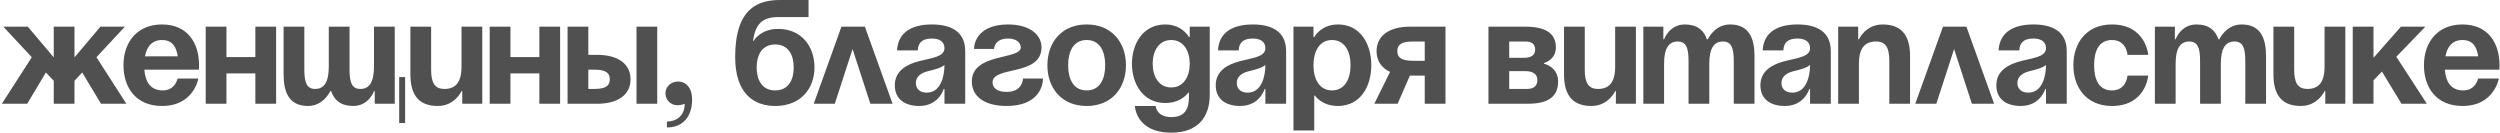 <?xml version="1.0" encoding="UTF-8"?> <svg xmlns="http://www.w3.org/2000/svg" width="1012" height="54" viewBox="0 0 1012 54" fill="none"><path d="M30.155 10.8V23.22L40.656 10.8H50.556L39.035 23.16L51.156 42H40.895L33.276 29.34L30.155 32.7V42H21.756V32.7L18.576 29.34L11.015 42H0.755L12.876 23.16L1.355 10.8H11.255L21.756 23.22V10.8H30.155ZM49.981 26.4C49.981 17.28 55.321 9.9 65.581 9.9C75.841 9.9 80.581 17.28 80.581 26.4C80.581 27.12 80.521 28.2 80.521 28.2H58.441C58.801 33 60.841 36.6 65.881 36.6C70.981 36.6 71.881 31.8 71.881 31.8H80.281C80.281 31.8 78.481 42.9 65.581 42.9C55.081 42.9 49.981 35.52 49.981 26.4ZM65.581 16.2C61.441 16.2 59.401 18.96 58.681 22.8H71.941C71.401 18.96 69.721 16.2 65.581 16.2ZM103.37 42V29.7H91.669V42H83.269V10.8H91.669V23.1H103.37V10.8H111.77V42H103.37ZM141.493 10.8V28.2C141.493 33.6 142.573 36 145.873 36C149.473 36 151.393 33.3 151.393 27V10.8H159.793V42H151.693V36.9H151.393C151.393 36.9 149.293 42.9 142.993 42.9C137.953 42.9 135.313 40.56 134.053 36.9H133.693C133.693 36.9 130.993 42.9 124.693 42.9C116.893 42.9 114.793 37.2 114.793 30V10.8H123.193V28.2C123.193 33.6 124.273 36 127.573 36C131.173 36 133.093 33.3 133.093 27V10.8H141.493ZM163.993 31.2V49.8H161.593V31.2H163.993ZM195.221 10.8V42H187.121V36.9H186.821C186.821 36.9 184.121 42.9 177.221 42.9C168.521 42.9 166.121 37.2 166.121 30V10.8H174.521V28.2C174.521 33.6 176.021 36 179.921 36C184.421 36 186.821 33.3 186.821 27V10.8H195.221ZM218.33 42V29.7H206.63V42H198.23V10.8H206.63V23.1H218.33V10.8H226.73V42H218.33ZM229.754 42V10.8H238.154V22.2H241.754C250.454 22.2 255.254 26.1 255.254 32.1C255.254 38.1 250.454 42 241.754 42H229.754ZM240.554 28.2H238.154V36H240.554C245.054 36 246.854 34.8 246.854 32.1C246.854 29.4 245.054 28.2 240.554 28.2ZM266.054 10.8V42H257.654V10.8H266.054ZM269.37 37.8C269.37 35.16 271.53 33 274.47 33C277.77 33 280.17 35.7 280.17 40.2C280.17 47.4 276.27 51.6 269.97 51.6V49.2C273.57 49.2 277.17 47.1 277.17 42C277.17 42 275.97 42.6 274.17 42.6C271.53 42.6 269.37 40.44 269.37 37.8ZM306.298 27.3C306.298 32.34 308.458 36.6 313.798 36.6C319.138 36.6 321.298 32.34 321.298 27.3C321.298 22.26 319.138 18 313.798 18C308.458 18 306.298 22.26 306.298 27.3ZM313.798 42.9C305.398 42.9 297.598 38.1 297.598 23.1C297.598 3 307.138 -2.86102e-06 315.838 -2.86102e-06H327.298V6.9H315.118C308.338 6.9 305.818 9.9 304.798 16.5H305.098C305.098 16.5 307.798 11.7 314.998 11.7C324.298 11.7 329.698 18.6 329.698 27.3C329.698 35.7 324.298 42.9 313.798 42.9ZM329.401 42L340.621 10.8H350.101L361.321 42H352.321L345.121 19.86L337.921 42H329.401ZM371.52 20.4H363.12C363.6 12.42 370.02 9.9 377.22 9.9C384.72 9.9 390.72 12.6 390.72 20.7V42H382.32V36H382.02C382.02 36 380.1 42.9 372.12 42.9C366.42 42.9 362.22 40.26 362.22 34.5C362.22 28.68 367.02 26.04 372.18 24.72C377.4 23.4 382.32 22.98 382.32 19.5C382.32 17.04 380.52 15.6 377.22 15.6C373.62 15.6 371.64 17.04 371.52 20.4ZM382.32 26.28C380.94 27.54 378.12 28.2 375.72 28.8C373.02 29.46 370.74 30.84 370.74 33.6C370.74 36 372.42 37.5 375.12 37.5C380.82 37.5 382.32 30.9 382.32 26.28ZM414.099 31.8H422.199C422.199 35.4 419.799 42.9 407.499 42.9C398.499 42.9 393.399 39 393.399 33C393.399 21.3 413.199 24.3 413.199 19.2C413.199 17.28 411.399 15.6 408.099 15.6C402.399 15.6 402.399 19.8 402.399 19.8H394.299C394.299 16.8 396.399 9.9 408.099 9.9C416.499 9.9 421.599 13.8 421.599 19.2C421.599 30.9 401.799 26.64 401.799 33.3C401.799 35.1 402.999 37.2 407.499 37.2C414.099 37.2 414.099 31.8 414.099 31.8ZM432.385 26.4C432.385 32.04 434.545 36.6 439.885 36.6C445.225 36.6 447.385 32.04 447.385 26.4C447.385 20.76 445.225 16.2 439.885 16.2C434.545 16.2 432.385 20.76 432.385 26.4ZM423.985 26.4C423.985 17.28 429.625 9.9 439.885 9.9C450.145 9.9 455.785 17.28 455.785 26.4C455.785 35.52 450.145 42.9 439.885 42.9C429.625 42.9 423.985 35.52 423.985 26.4ZM489.704 10.8V38.4C489.704 47.4 484.904 53.7 474.104 53.7C459.704 53.7 459.404 42.9 459.404 42.9H467.804C467.804 42.9 468.104 47.4 474.104 47.4C479.444 47.4 481.304 44.4 481.304 39V37.5H481.004C481.004 37.5 478.304 41.7 471.704 41.7C462.704 41.7 458.204 33.9 458.204 25.8C458.204 17.7 462.704 9.9 471.704 9.9C478.604 9.9 481.304 15 481.304 15H481.604V10.8H489.704ZM481.604 25.8C481.604 20.76 479.204 16.2 474.104 16.2C469.004 16.2 466.604 20.76 466.604 25.8C466.604 30.84 469.004 35.4 474.104 35.4C479.204 35.4 481.604 30.84 481.604 25.8ZM501.423 20.4H493.023C493.503 12.42 499.923 9.9 507.123 9.9C514.623 9.9 520.623 12.6 520.623 20.7V42H512.223V36H511.923C511.923 36 510.003 42.9 502.023 42.9C496.323 42.9 492.123 40.26 492.123 34.5C492.123 28.68 496.923 26.04 502.083 24.72C507.303 23.4 512.223 22.98 512.223 19.5C512.223 17.04 510.423 15.6 507.123 15.6C503.523 15.6 501.543 17.04 501.423 20.4ZM512.223 26.28C510.843 27.54 508.023 28.2 505.623 28.8C502.923 29.46 500.643 30.84 500.643 33.6C500.643 36 502.323 37.5 505.023 37.5C510.723 37.5 512.223 30.9 512.223 26.28ZM523.602 52.8V10.8H531.702V15H532.002C532.002 15 534.702 9.9 541.602 9.9C550.602 9.9 555.102 17.7 555.102 26.4C555.102 35.1 550.602 42.9 541.602 42.9C535.002 42.9 532.302 38.7 532.302 38.7H532.002V52.8H523.602ZM531.702 26.4C531.702 32.04 534.102 36.6 539.202 36.6C544.302 36.6 546.702 32.04 546.702 26.4C546.702 20.76 544.302 16.2 539.202 16.2C534.102 16.2 531.702 20.76 531.702 26.4ZM585.134 10.8V42H576.734V30.6H570.734L565.754 42H556.334L562.694 29.1C559.094 27.42 557.234 24.48 557.234 20.7C557.234 14.7 562.034 10.8 570.734 10.8H585.134ZM571.934 24.6H576.734V16.8H571.934C567.434 16.8 565.634 18 565.634 20.7C565.634 23.4 567.434 24.6 571.934 24.6ZM602.527 42V10.8H617.527C625.627 10.8 629.827 13.5 629.827 19.2C629.827 24.3 625.027 25.5 625.027 25.5V25.8C625.027 25.8 630.727 27 630.727 33C630.727 39 626.827 42 618.427 42H602.527ZM617.527 28.8H610.927V36H618.127C620.827 36 622.327 34.8 622.327 32.4C622.327 30 620.527 28.8 617.527 28.8ZM610.927 23.4H616.927C619.927 23.4 621.427 22.2 621.427 20.1C621.427 18 620.227 16.8 617.527 16.8H610.927V23.4ZM662.213 10.8V42H654.113V36.9H653.813C653.813 36.9 651.113 42.9 644.213 42.9C635.513 42.9 633.113 37.2 633.113 30V10.8H641.513V28.2C641.513 33.6 643.013 36 646.913 36C651.413 36 653.813 33.3 653.813 27V10.8H662.213ZM683.523 42V24.6C683.523 19.2 682.443 16.8 679.143 16.8C675.543 16.8 673.623 19.5 673.623 25.8V42H665.223V10.8H673.323V15.9H673.623C673.623 15.9 675.723 9.9 682.023 9.9C687.063 9.9 689.763 12.3 690.963 15.96L691.023 15.9H691.323C691.323 15.9 694.023 9.9 700.323 9.9C708.123 9.9 710.223 15.6 710.223 22.8V42H701.823V24.6C701.823 19.2 700.743 16.8 697.443 16.8C693.843 16.8 691.923 19.5 691.923 25.8V42H683.523ZM721.911 20.4H713.511C713.991 12.42 720.411 9.9 727.611 9.9C735.111 9.9 741.111 12.6 741.111 20.7V42H732.711V36H732.411C732.411 36 730.491 42.9 722.511 42.9C716.811 42.9 712.611 40.26 712.611 34.5C712.611 28.68 717.411 26.04 722.571 24.72C727.791 23.4 732.711 22.98 732.711 19.5C732.711 17.04 730.911 15.6 727.611 15.6C724.011 15.6 722.031 17.04 721.911 20.4ZM732.711 26.28C731.331 27.54 728.511 28.2 726.111 28.8C723.411 29.46 721.131 30.84 721.131 33.6C721.131 36 722.811 37.5 725.511 37.5C731.211 37.5 732.711 30.9 732.711 26.28ZM744.09 42V10.8H752.19V15.9H752.49C752.49 15.9 755.19 9.9 762.09 9.9C770.79 9.9 773.19 15.6 773.19 22.8V42H764.79V24.6C764.79 19.2 763.29 16.8 759.39 16.8C754.89 16.8 752.49 19.5 752.49 25.8V42H744.09ZM775.299 42L786.519 10.8H795.999L807.219 42H798.219L791.019 19.86L783.819 42H775.299ZM817.419 20.4H809.019C809.499 12.42 815.919 9.9 823.119 9.9C830.619 9.9 836.619 12.6 836.619 20.7V42H828.219V36H827.919C827.919 36 825.999 42.9 818.019 42.9C812.319 42.9 808.119 40.26 808.119 34.5C808.119 28.68 812.919 26.04 818.079 24.72C823.299 23.4 828.219 22.98 828.219 19.5C828.219 17.04 826.419 15.6 823.119 15.6C819.519 15.6 817.539 17.04 817.419 20.4ZM828.219 26.28C826.839 27.54 824.019 28.2 821.619 28.8C818.919 29.46 816.639 30.84 816.639 33.6C816.639 36 818.319 37.5 821.019 37.5C826.719 37.5 828.219 30.9 828.219 26.28ZM839.298 26.4C839.298 17.28 844.698 9.9 854.898 9.9C868.698 9.9 869.598 22.2 869.598 22.2H861.198C861.198 22.2 860.898 16.2 854.898 16.2C849.558 16.2 847.698 20.76 847.698 26.4C847.698 32.04 849.558 36.6 854.898 36.6C860.898 36.6 861.198 30.6 861.198 30.6H869.598C869.598 30.6 868.698 42.9 854.898 42.9C844.698 42.9 839.298 35.52 839.298 26.4ZM890.593 42V24.6C890.593 19.2 889.513 16.8 886.213 16.8C882.613 16.8 880.693 19.5 880.693 25.8V42H872.293V10.8H880.393V15.9H880.693C880.693 15.9 882.793 9.9 889.093 9.9C894.133 9.9 896.833 12.3 898.033 15.96L898.093 15.9H898.393C898.393 15.9 901.093 9.9 907.393 9.9C915.193 9.9 917.293 15.6 917.293 22.8V42H908.893V24.6C908.893 19.2 907.813 16.8 904.513 16.8C900.913 16.8 898.993 19.5 898.993 25.8V42H890.593ZM949.381 10.8V42H941.281V36.9H940.981C940.981 36.9 938.281 42.9 931.381 42.9C922.681 42.9 920.281 37.2 920.281 30V10.8H928.681V28.2C928.681 33.6 930.181 36 934.081 36C938.581 36 940.981 33.3 940.981 27V10.8H949.381ZM952.391 42V10.8H960.791V23.4L971.891 10.8H981.791L970.031 22.98L982.391 42H972.131L964.211 28.98L960.791 32.52V42H952.391ZM981.212 26.4C981.212 17.28 986.552 9.9 996.812 9.9C1007.07 9.9 1011.81 17.28 1011.81 26.4C1011.81 27.12 1011.75 28.2 1011.75 28.2H989.672C990.032 33 992.072 36.6 997.112 36.6C1002.21 36.6 1003.11 31.8 1003.11 31.8H1011.51C1011.51 31.8 1009.71 42.9 996.812 42.9C986.312 42.9 981.212 35.52 981.212 26.4ZM996.812 16.2C992.672 16.2 990.632 18.96 989.912 22.8H1003.17C1002.63 18.96 1000.95 16.2 996.812 16.2Z" fill="#505050"></path></svg> 